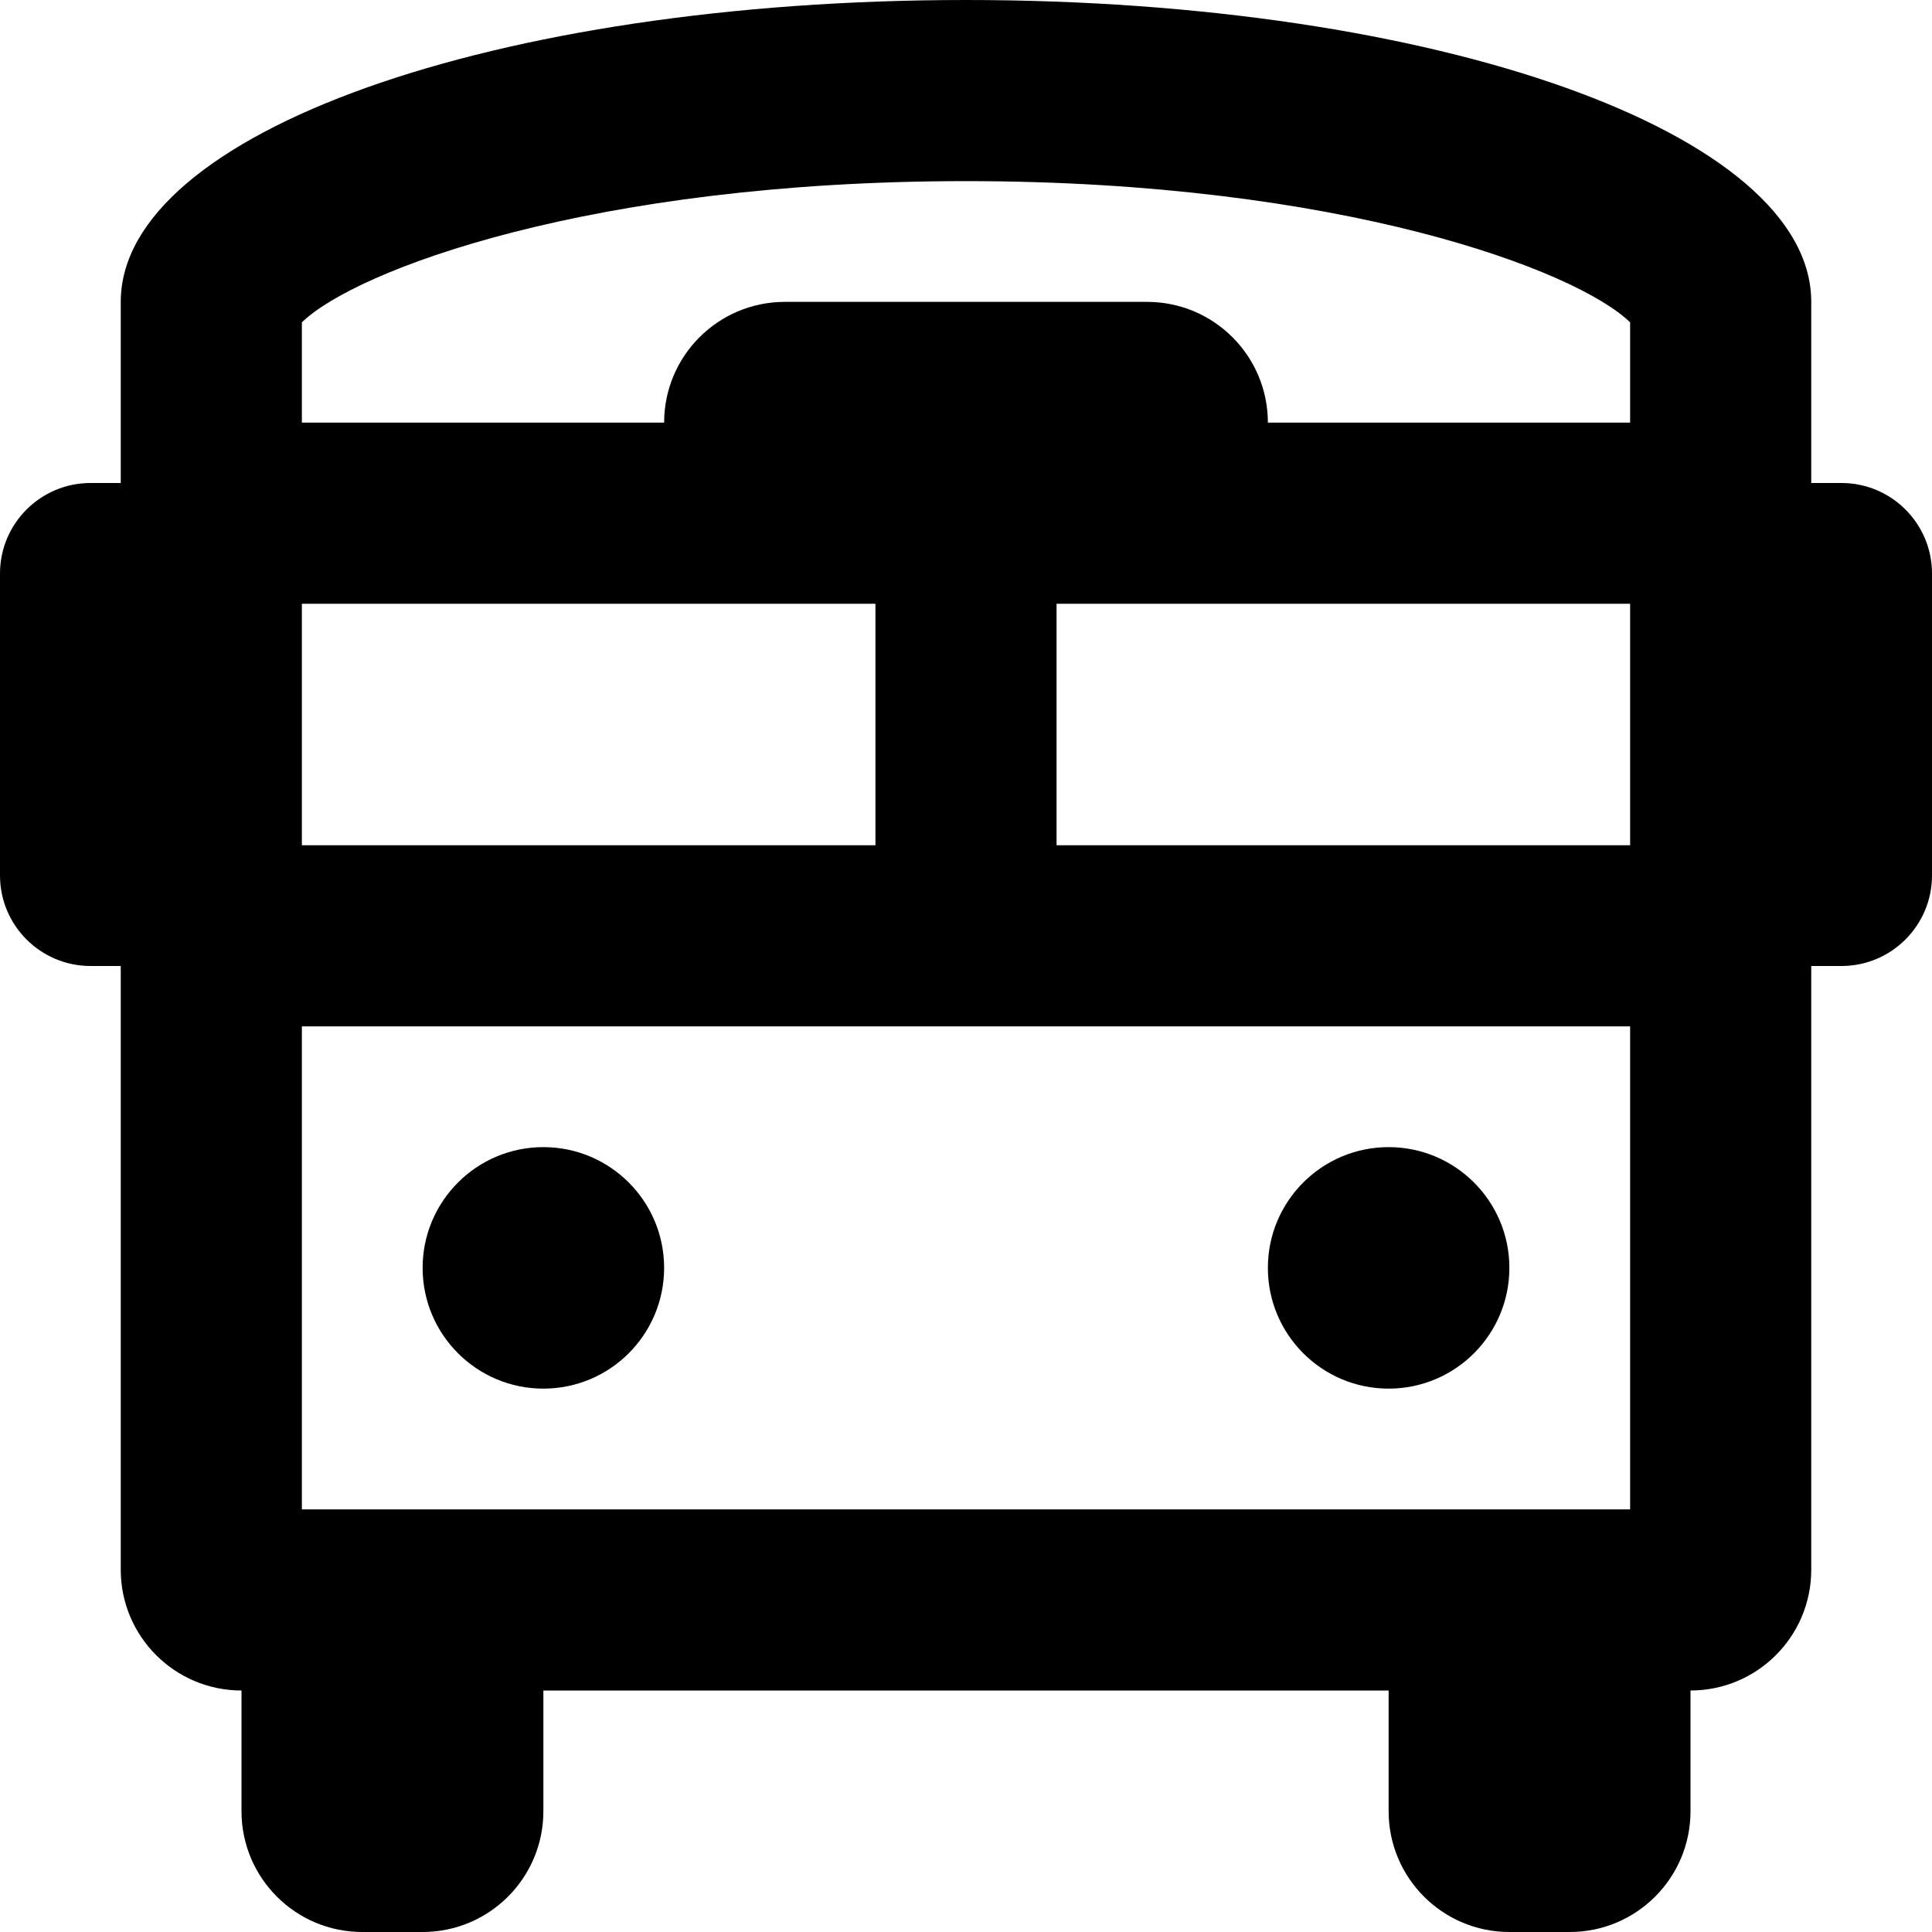 <svg xmlns="http://www.w3.org/2000/svg" viewBox="0 0 512 512"><path d="M144 304c-17.67 0-32 14.33-32 32s14.33 32 32 32 32-14.33 32-32-14.33-32-32-32zm344-176h-8V80c0-44.8-99.2-80-224-80S32 35.2 32 80v48h-8c-13.25 0-24 10.74-24 24v80c0 13.25 10.75 24 24 24h8v160c0 17.67 14.33 32 32 32v32c0 17.67 14.33 32 32 32h16c17.67 0 32-14.33 32-32v-32h224v32c0 17.67 14.33 32 32 32h16c17.67 0 32-14.33 32-32v-32c17.67 0 32-14.33 32-32V256h8c13.25 0 24-10.75 24-24v-80c0-13.26-10.75-24-24-24zM80 160h152v64H80v-64zm352 240H80V272h352v128zm0-176H280v-64h152v64zm0-112h-96c0-17.67-14.33-32-32-32h-96c-17.67 0-32 14.33-32 32H80V85.43C94.18 71.6 156.69 48 256 48s161.82 23.6 176 37.43V112zm-64 256c17.67 0 32-14.33 32-32s-14.33-32-32-32-32 14.33-32 32 14.33 32 32 32z"/></svg>
<!--
Font Awesome Pro 5.5.0 by @fontawesome - https://fontawesome.com
License - https://fontawesome.com/license (Commercial License)
-->
